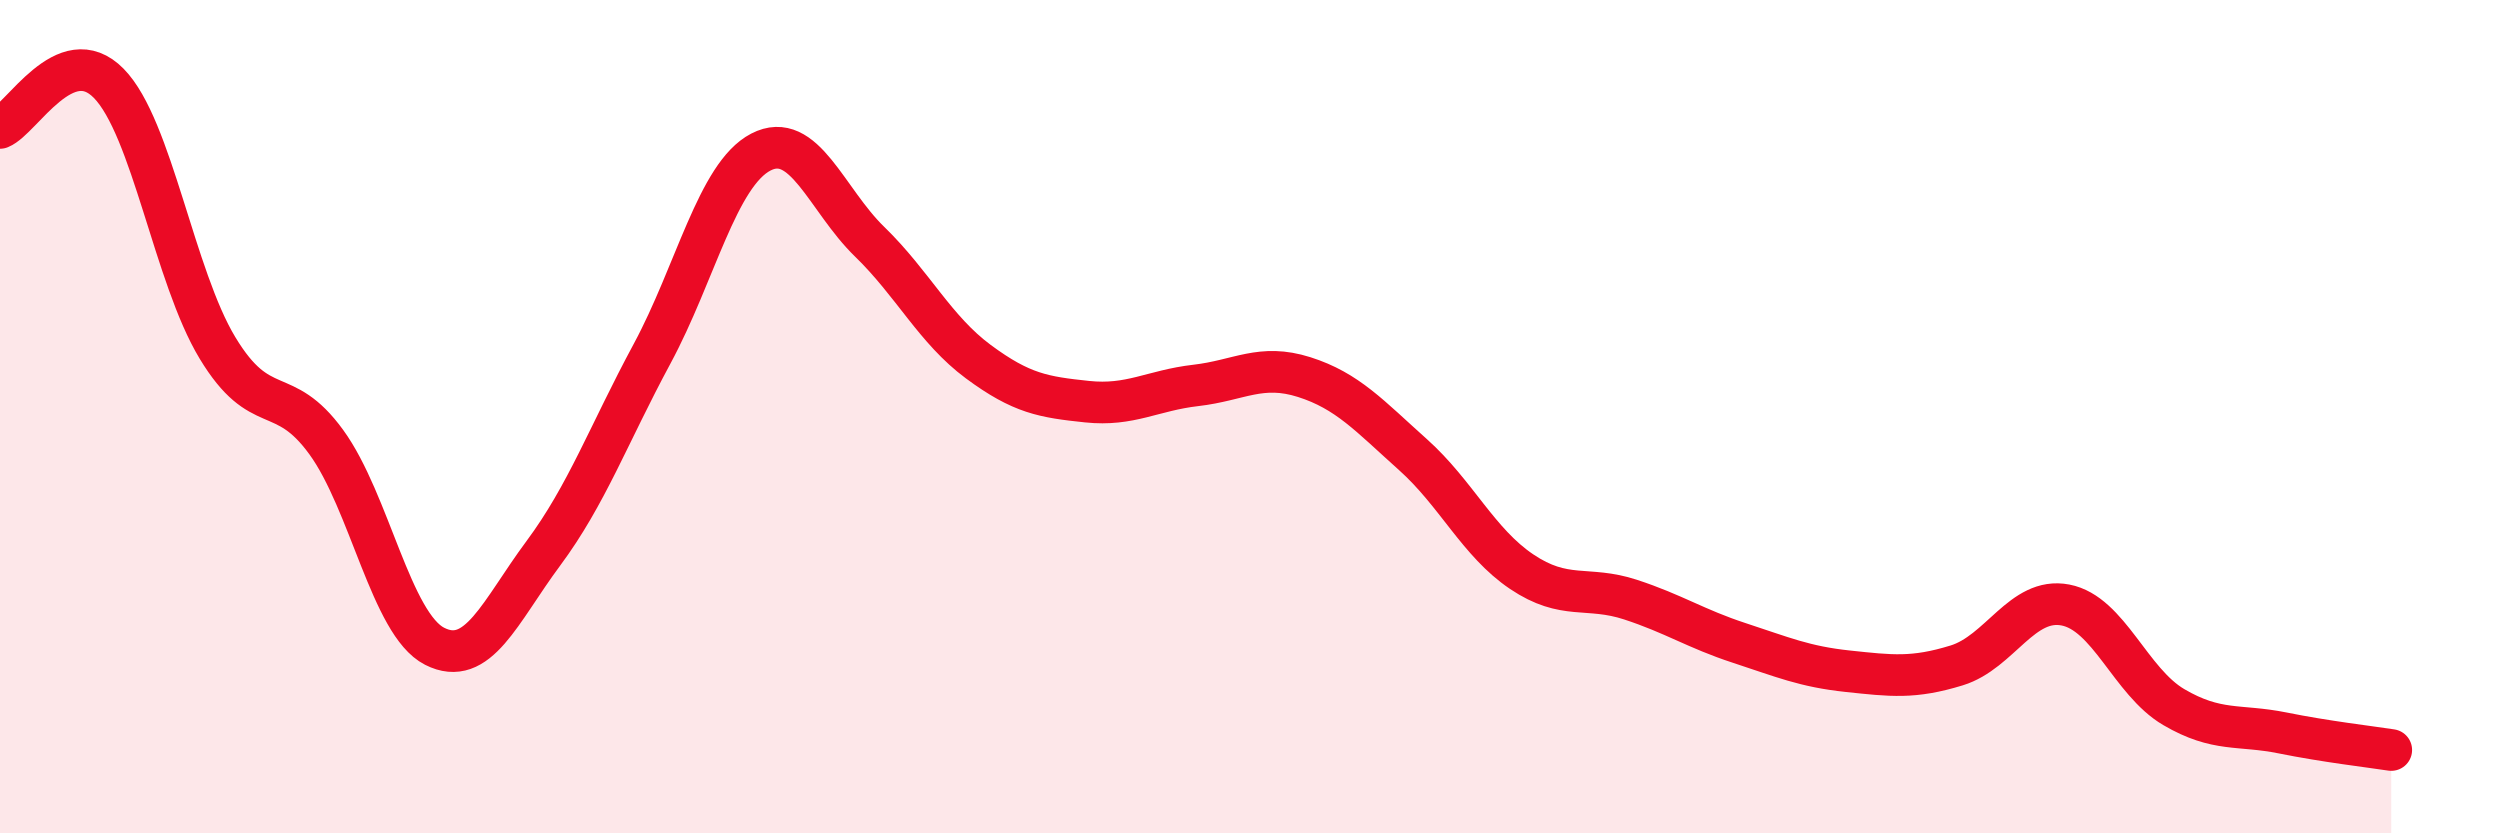 
    <svg width="60" height="20" viewBox="0 0 60 20" xmlns="http://www.w3.org/2000/svg">
      <path
        d="M 0,3.07 C 0.52,2.86 1.57,0.94 2.61,2 C 3.65,3.06 4.18,6.63 5.22,8.35 C 6.26,10.07 6.79,9.18 7.83,10.61 C 8.87,12.04 9.39,14.98 10.43,15.51 C 11.47,16.04 12,14.68 13.04,13.28 C 14.08,11.88 14.61,10.42 15.65,8.49 C 16.69,6.56 17.22,4.19 18.26,3.65 C 19.3,3.11 19.83,4.79 20.87,5.8 C 21.91,6.81 22.44,7.91 23.48,8.68 C 24.52,9.45 25.05,9.53 26.09,9.64 C 27.13,9.75 27.66,9.37 28.7,9.25 C 29.74,9.13 30.26,8.72 31.3,9.05 C 32.34,9.38 32.87,9.98 33.91,10.91 C 34.95,11.84 35.48,13.02 36.52,13.72 C 37.56,14.42 38.09,14.05 39.13,14.39 C 40.17,14.73 40.7,15.09 41.74,15.43 C 42.78,15.77 43.31,16 44.35,16.11 C 45.39,16.22 45.92,16.29 46.96,15.97 C 48,15.65 48.53,14.32 49.57,14.52 C 50.61,14.72 51.13,16.36 52.17,16.97 C 53.21,17.58 53.74,17.38 54.78,17.59 C 55.82,17.8 56.87,17.92 57.39,18L57.39 20L0 20Z"
        fill="#EB0A25"
        opacity="0.1"
        stroke-linecap="round"
        stroke-linejoin="round"
      />
      <path
        d="M 0,3.07 C 0.52,2.86 1.57,0.94 2.61,2 C 3.65,3.06 4.18,6.63 5.22,8.35 C 6.26,10.07 6.79,9.18 7.83,10.61 C 8.87,12.04 9.39,14.98 10.43,15.51 C 11.47,16.04 12,14.68 13.04,13.28 C 14.08,11.88 14.61,10.42 15.65,8.49 C 16.69,6.56 17.22,4.19 18.26,3.65 C 19.3,3.11 19.83,4.79 20.87,5.8 C 21.91,6.81 22.44,7.91 23.48,8.68 C 24.52,9.45 25.05,9.53 26.09,9.64 C 27.13,9.75 27.66,9.37 28.7,9.25 C 29.74,9.13 30.26,8.72 31.3,9.05 C 32.34,9.38 32.87,9.98 33.91,10.91 C 34.95,11.84 35.48,13.02 36.52,13.72 C 37.56,14.42 38.09,14.05 39.13,14.39 C 40.17,14.73 40.7,15.09 41.74,15.43 C 42.78,15.77 43.31,16 44.35,16.11 C 45.39,16.22 45.92,16.29 46.96,15.97 C 48,15.65 48.53,14.32 49.57,14.52 C 50.61,14.72 51.13,16.36 52.17,16.97 C 53.21,17.58 53.74,17.38 54.78,17.59 C 55.82,17.8 56.87,17.92 57.39,18"
        stroke="#EB0A25"
        stroke-width="1"
        fill="none"
        stroke-linecap="round"
        stroke-linejoin="round"
      />
    </svg>
  